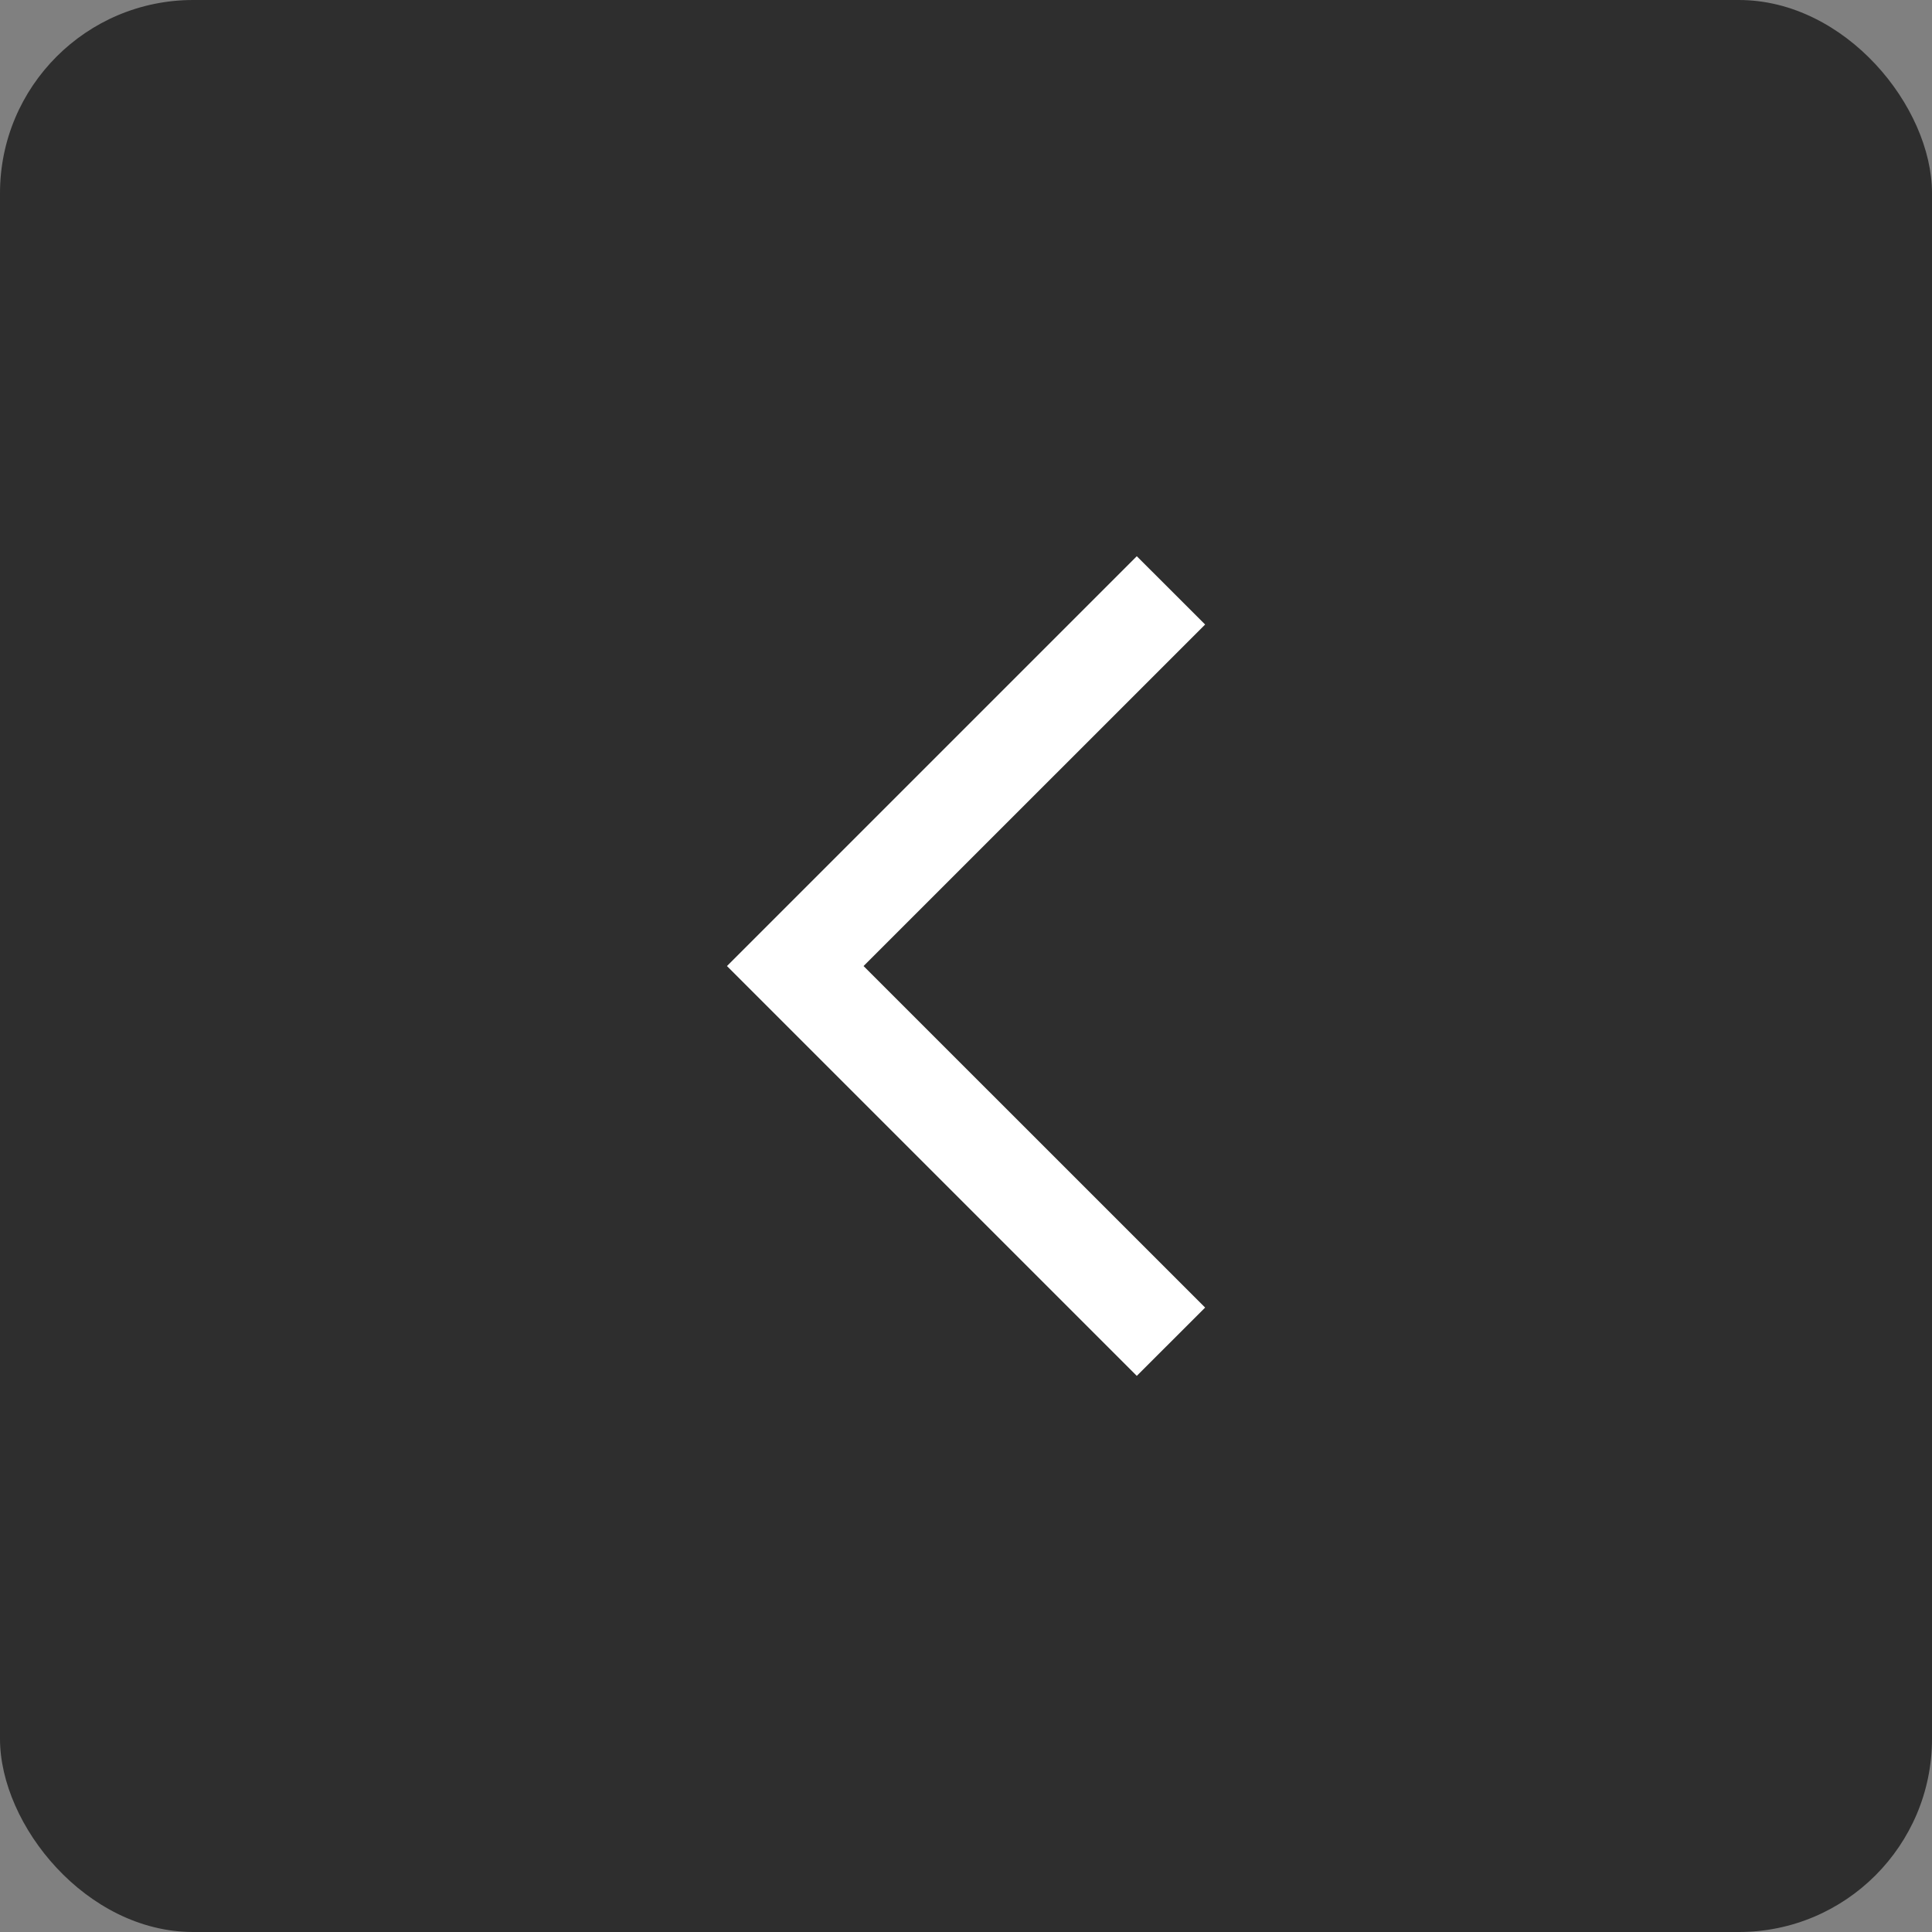 <svg width="40" height="40" viewBox="0 0 40 40" fill="none" xmlns="http://www.w3.org/2000/svg">
<rect x="0" y="0" width="40" height="40" fill="#808080" stroke="none"/>
<rect width="40" height="40" rx="4" fill="black" fill-opacity="0.64"/>
<path d="M23.536 11.516L15.051 20.001L23.536 28.486L24.951 27.072L17.879 20.001L24.951 12.93L23.536 11.516Z" fill="white"/>
</svg>
